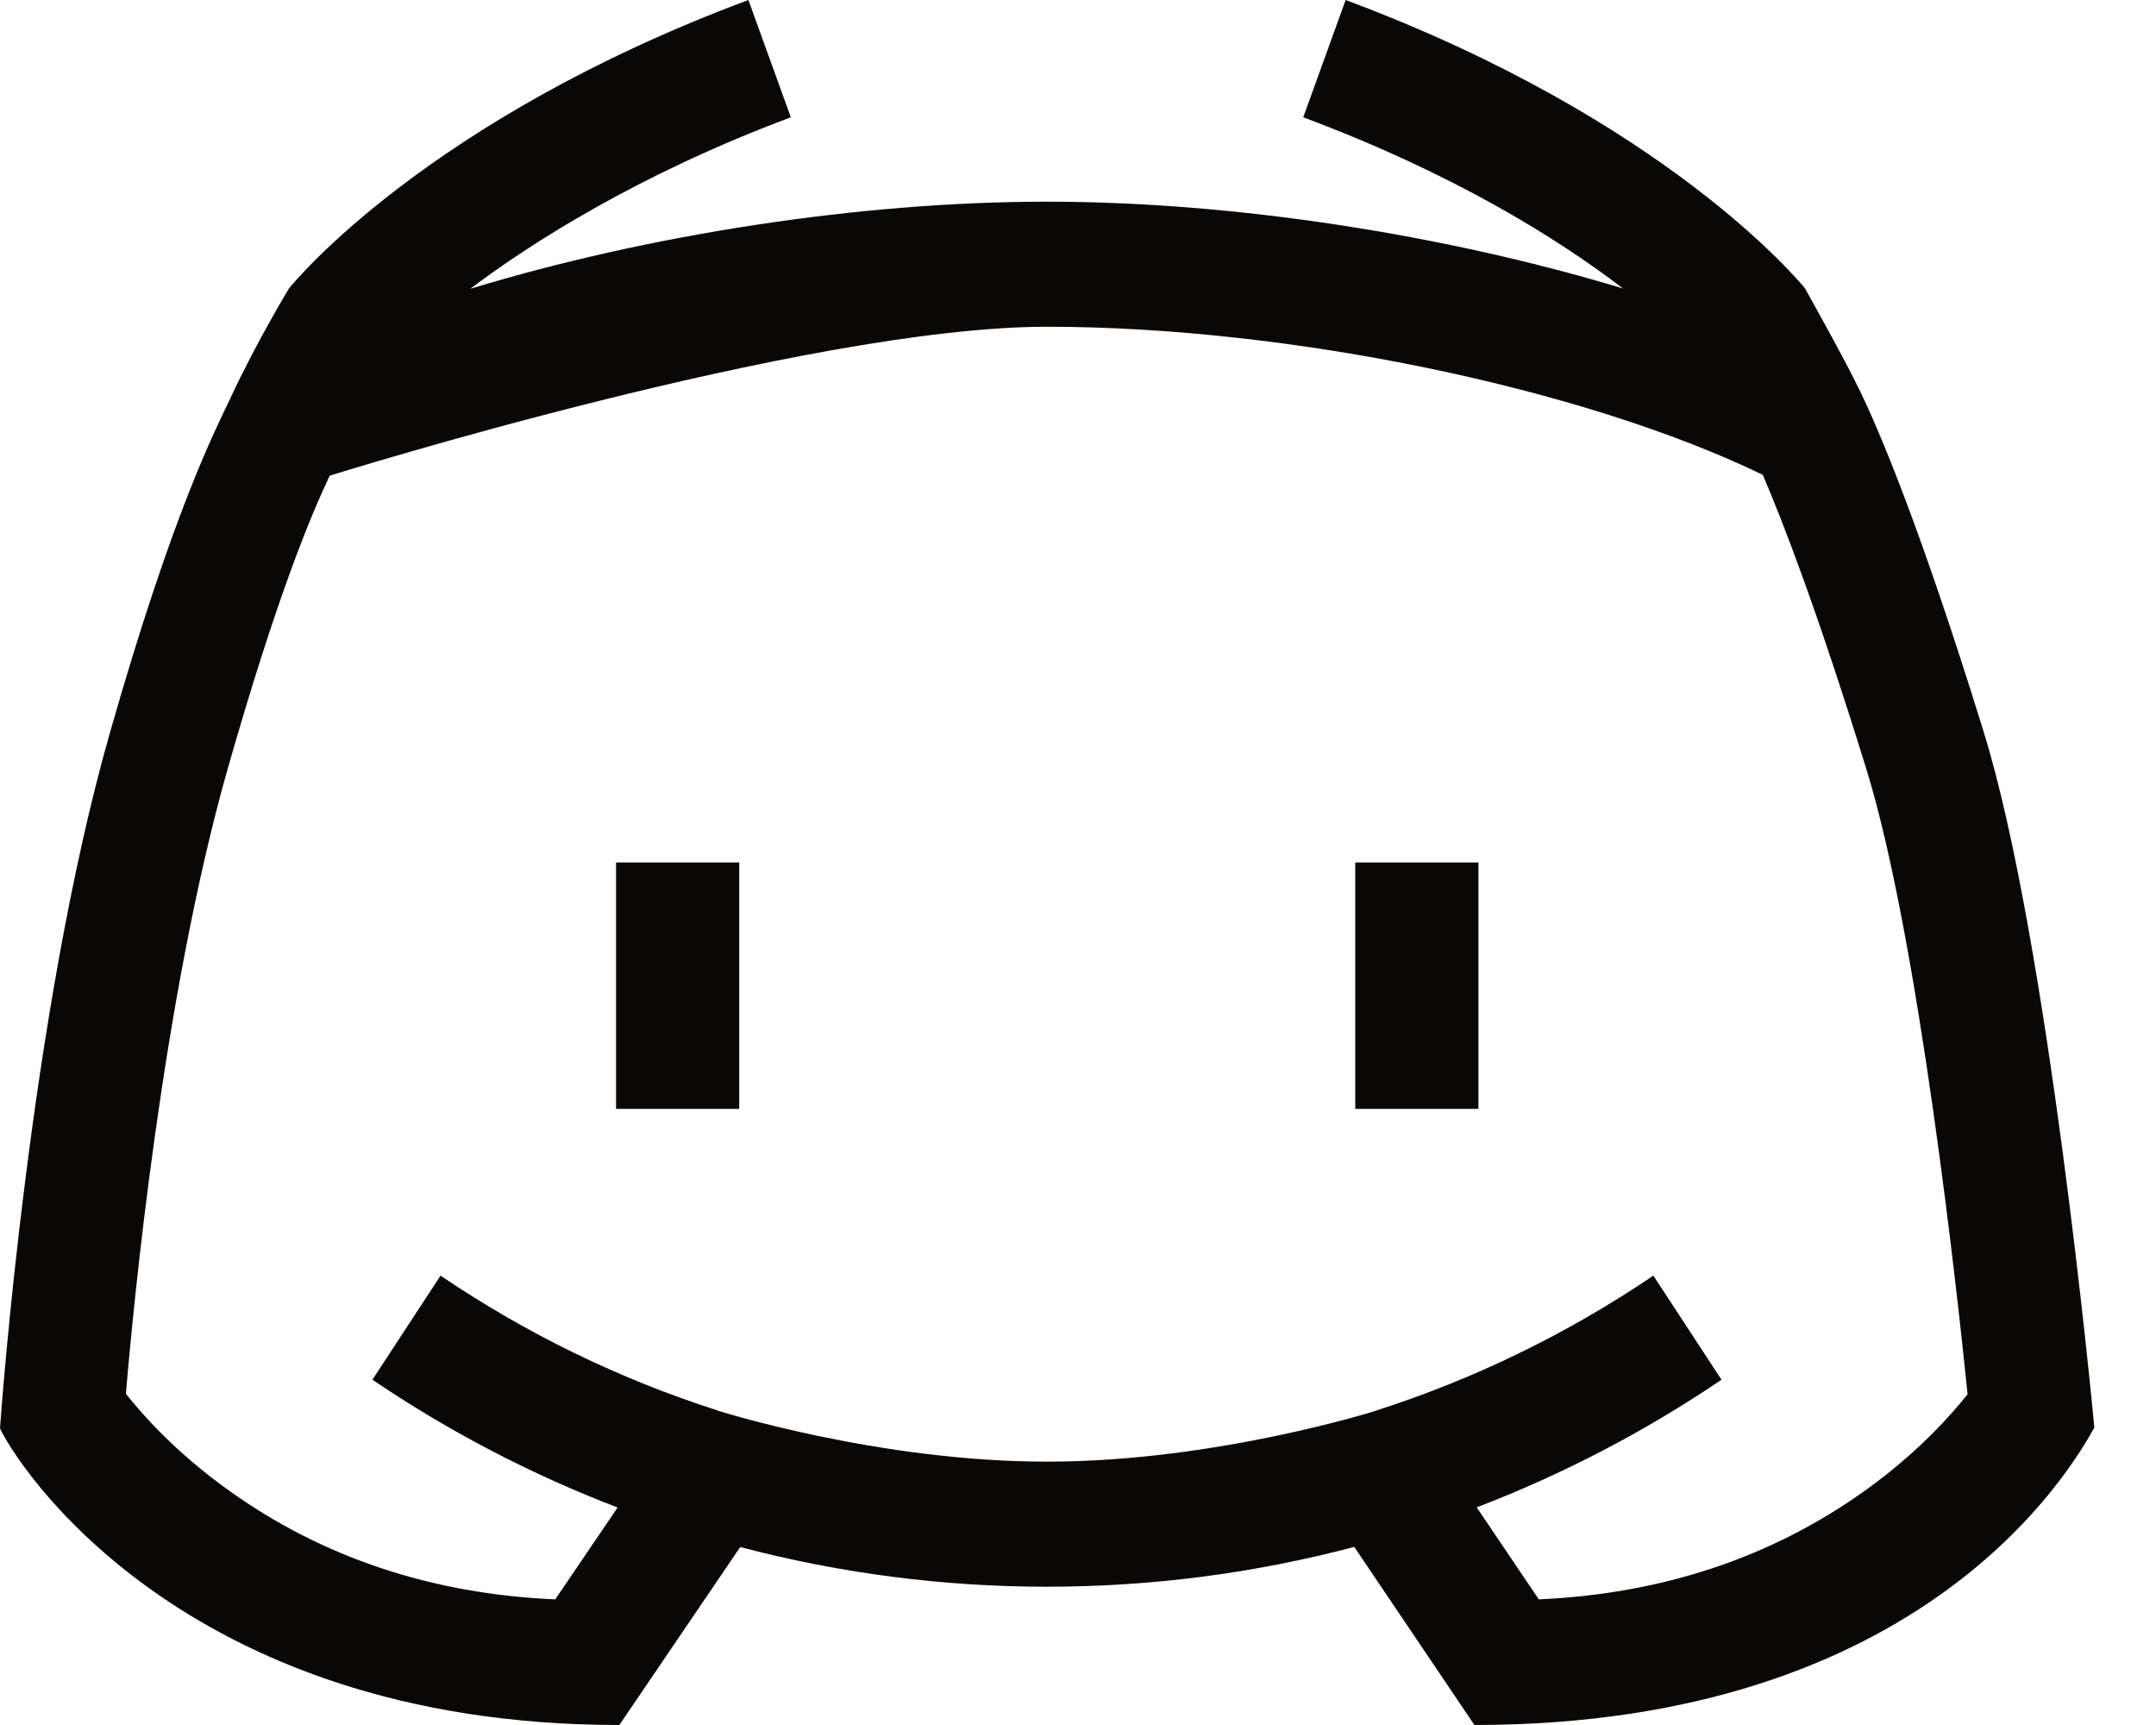 <?xml version="1.0" encoding="UTF-8"?>
<svg width="15px" height="12px" viewBox="0 0 15 12" version="1.1" xmlns="http://www.w3.org/2000/svg" xmlns:xlink="http://www.w3.org/1999/xlink">
    <!-- Generator: Sketch 52.6 (67491) - http://www.bohemiancoding.com/sketch -->
    <title>discord</title>
    <desc>Created with Sketch.</desc>
    <g id="Page-1" stroke="none" stroke-width="1" fill="none" fill-rule="evenodd">
        <g id="Page" transform="translate(-13, -239)" fill="#0A0806">
            <g id="sidebar" transform="translate(0, 81)">
                <g id="discord" transform="translate(13, 158)">
                    <path d="M13.802,5.094 C13.357,3.655 13.071,2.989 12.94,2.719 L12.94,2.719 C12.835,2.499 12.568,2.025 12.558,2.006 C12.52,1.96 11.594,0.833 9.362,4.11916792e-16 L9.067,0.816 C10.122,1.21 10.845,1.665 11.292,2.007 C10.056,1.633 8.586,1.403 7.284,1.403 C5.981,1.403 4.509,1.633 3.272,2.009 C3.686,1.696 4.44,1.213 5.502,0.816 L5.207,0 C2.974,0.833 2.048,1.96 2.011,2.006 C2.011,2.006 1.791,2.367 1.606,2.763 C1.495,3.001 1.208,3.543 0.763,5.103 C0.206,7.06 0.008,9.825 0,9.936 C0.098,10.155 1.239,12 4.309,12 L5.15,10.762 C5.845,10.945 6.561,11.038 7.284,11.038 C8.009,11.038 8.726,10.945 9.422,10.761 L10.258,12 C13.389,12 14.411,10.217 14.571,9.931 C14.559,9.799 14.249,6.539 13.802,5.094 Z M12.983,10.364 C12.331,10.833 11.566,11.088 10.706,11.126 L10.274,10.486 C10.869,10.258 11.441,9.961 11.977,9.598 L11.503,8.874 C10.904,9.279 10.258,9.593 9.582,9.81 L9.582,9.811 C9.582,9.811 8.462,10.168 7.284,10.168 C6.107,10.168 4.99,9.812 4.99,9.812 L4.99,9.811 C4.312,9.594 3.665,9.28 3.065,8.874 L2.591,9.598 C3.129,9.962 3.701,10.259 4.297,10.487 L3.863,11.126 C3.002,11.089 2.237,10.833 1.586,10.364 C1.222,10.103 0.988,9.838 0.876,9.696 C0.926,9.1 1.129,6.947 1.585,5.345 C1.928,4.143 2.165,3.58 2.294,3.309 C2.294,3.309 5.605,2.273 7.284,2.273 C8.962,2.273 11.009,2.696 12.264,3.303 C12.399,3.617 12.641,4.238 12.986,5.354 C13.35,6.532 13.622,9.034 13.689,9.699 C13.575,9.843 13.342,10.106 12.983,10.364 Z" id="Shape" fill-rule="nonzero"></path>
                    <polygon id="Path" points="4.286 6 5.143 6 5.143 7.714 4.286 7.714"></polygon>
                    <polygon id="Path" points="9.429 6 10.286 6 10.286 7.714 9.429 7.714"></polygon>
                </g>
            </g>
        </g>
    </g>
</svg>